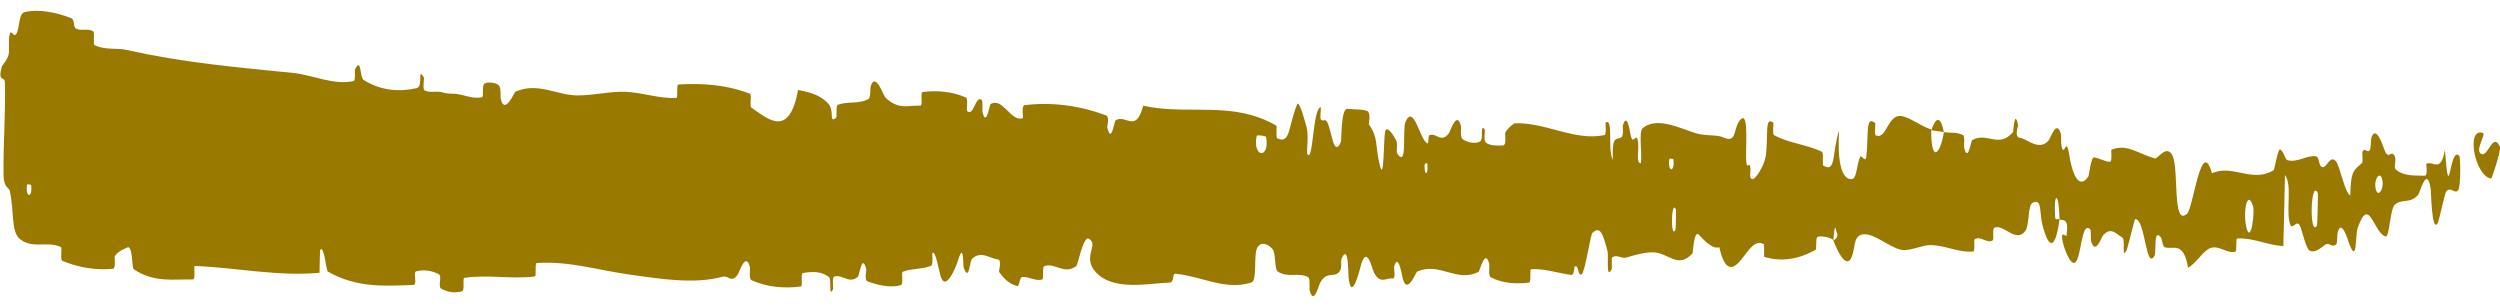 <svg width="188" height="23" viewBox="0 0 188 23" fill="none" xmlns="http://www.w3.org/2000/svg">
<path d="M1.846 0.915C2.901 0.647 4.28 0.947 5.328 1.354C5.656 1.48 5.486 2.036 5.713 2.148C6.156 2.367 6.571 2.096 7.009 2.357C7.153 2.445 6.968 3.326 7.12 3.399C7.953 3.793 8.745 3.573 9.591 3.765C13.756 4.712 17.853 5.064 22.071 5.488C23.462 5.628 25.15 6.437 26.589 6.094C26.757 6.054 26.661 5.279 26.694 5.216C27.2 4.242 27.025 5.803 27.351 6.013C28.644 6.839 30.087 6.918 31.337 6.626C31.345 6.624 31.352 6.622 31.359 6.62C31.854 6.456 31.352 4.972 31.875 5.825C31.912 5.884 31.773 6.705 31.918 6.793C32.247 6.992 32.875 6.848 33.131 6.915C33.623 7.047 33.705 7.039 34.172 7.051C34.81 7.075 35.567 7.487 36.253 7.305C36.399 7.263 36.21 6.42 36.444 6.278C36.678 6.136 37.295 6.21 37.502 6.41C37.709 6.61 37.617 7.272 37.653 7.423C37.949 8.706 38.672 6.936 38.764 6.892C40.443 6.154 41.874 7.172 43.446 7.177C44.639 7.179 45.917 6.853 47.053 6.904C48.405 6.969 49.55 7.432 50.864 7.36C51.003 7.354 50.846 6.363 51.015 6.353C52.816 6.247 54.603 6.364 56.391 7.043C56.571 7.111 56.334 7.98 56.513 8.101C57.609 8.821 59.339 10.547 60.012 6.764C60.756 6.916 61.66 7.074 62.322 7.841C62.687 8.263 62.431 9.016 62.681 8.973C62.723 8.966 62.78 8.936 62.856 8.878C62.976 8.788 62.825 7.958 63.004 7.886C63.757 7.587 64.577 7.861 65.322 7.436C65.474 7.348 65.437 6.604 65.48 6.471C65.846 5.388 66.436 7.184 66.566 7.315C67.556 8.291 68.284 7.913 69.211 7.941C69.426 7.948 69.177 6.948 69.384 6.919C70.459 6.782 71.57 6.874 72.619 7.322C72.852 7.425 72.633 8.274 72.744 8.366C73.234 8.763 73.352 7.157 73.823 7.507C73.922 7.579 73.862 8.306 73.88 8.387C74.157 9.643 74.414 7.866 74.487 7.827C75.415 7.295 75.997 9.155 76.892 8.897C76.999 8.865 76.763 7.942 77.064 7.906C79.067 7.662 81.184 7.927 83.162 8.674C83.47 8.789 83.246 9.48 83.265 9.566C83.574 10.9 83.788 9.115 83.889 9.049C84.684 8.569 85.417 10.07 85.967 7.946C88.657 8.553 91.345 7.915 94.017 8.633C94.675 8.81 95.332 9.069 95.988 9.449C96.03 9.471 95.949 10.35 96.034 10.391C97.048 10.89 96.86 9.522 97.542 7.854C97.713 7.435 98.219 9.456 98.263 9.604C98.427 10.151 98.247 11.459 98.302 11.564C98.759 12.396 98.707 8.068 99.328 8.069C99.347 8.077 99.261 8.873 99.313 8.952C99.474 9.202 99.636 8.886 99.793 9.161C100.153 9.798 100.271 11.902 100.832 10.681C100.903 10.522 100.808 8.066 101.363 8.185C101.584 8.235 102.563 8.198 102.836 8.359C103.109 8.519 102.917 9.309 102.936 9.343C103.669 10.394 103.387 10.826 103.749 12.377C104.11 13.922 104.027 10.241 104.18 9.831C104.334 9.422 104.87 10.288 105.002 10.589C105.133 10.89 104.965 11.392 105.082 11.562C105.86 12.676 105.436 9.737 105.697 9.154C106.314 7.774 106.773 10.506 107.329 10.777C107.48 10.85 107.36 10.227 107.495 10.17C108.028 9.951 108.343 10.804 108.953 10.027C109.053 9.9 109.551 8.262 109.861 9.467C109.905 9.641 109.774 10.321 110 10.474C110.337 10.705 110.947 10.857 111.312 10.631C111.582 10.464 111.28 9.342 111.616 9.692C111.766 9.848 111.483 10.502 111.765 10.741C112.044 10.98 112.763 10.955 113.037 10.934C113.31 10.912 113.165 10.061 113.187 10.004C113.322 9.677 113.848 9.27 113.895 9.271C116.23 9.18 118.375 10.624 120.651 10.162C120.829 10.127 120.715 9.23 120.743 9.215C121.355 8.843 120.861 11.224 121.284 12.024C121.232 10.204 121.482 10.535 121.913 10.338C122.121 10.241 122.012 9.536 122.031 9.464C122.344 8.396 122.551 9.779 122.604 10.062C122.802 11.103 123.03 9.875 123.165 10.571C123.3 11.262 122.976 12.283 123.389 12.272C123.508 11.621 123.211 9.918 123.525 9.644C124.014 9.217 124.674 9.194 125.347 9.325C126.311 9.512 127.302 10.013 127.861 10.098C128.809 10.241 129.116 10.123 129.667 10.361C130.663 10.792 130.304 9.527 130.927 8.953C131.551 8.378 131.233 11.483 131.318 12.152C131.403 12.819 131.502 12.133 131.609 12.5C131.716 12.868 131.478 13.321 131.733 13.46C131.988 13.599 132.694 12.415 132.789 11.717C132.988 10.239 132.681 8.684 133.356 9.234C133.394 9.266 133.264 10.082 133.412 10.166C134.594 10.801 135.824 10.846 137.004 11.409C137.166 11.488 137.016 12.395 137.11 12.451C138.093 13.038 137.749 11.504 138.298 9.805C138.165 12.069 138.456 13.457 139.205 13.474C139.655 13.485 139.582 12.495 139.877 11.8C139.965 11.59 140.28 12.271 140.34 11.806C140.539 10.286 140.248 8.582 141.016 9.264C141.049 9.296 140.937 10.128 141.054 10.179C141.808 10.513 141.907 8.923 142.725 8.735C143.367 8.587 144.501 9.563 145.23 9.725C145.201 12.271 145.893 11.692 146.182 9.938C146.655 10.012 147.166 9.915 147.623 10.161C147.78 10.244 147.672 10.981 147.692 11.061C147.99 12.312 148.205 10.605 148.307 10.538C149.418 9.893 150.313 11.193 151.377 9.933C151.415 9.888 151.485 8.119 151.761 9.412C151.778 9.501 151.425 10.304 151.922 10.369C152.419 10.434 153.351 11.388 154.046 10.572C154.214 10.375 154.644 8.941 154.977 10.065C155.022 10.218 154.97 10.725 155.033 11.007C155.239 11.908 155.364 10.121 155.604 11.641C155.796 12.859 156.16 13.832 156.659 13.636C156.783 13.587 156.915 13.465 157.054 13.257C157.077 13.227 157.249 11.811 157.468 11.834C157.817 11.873 158.312 12.171 158.677 12.164C158.852 12.16 158.744 11.279 158.775 11.263C159.952 10.776 160.784 11.565 162.041 11.912C162.271 11.978 162.941 10.781 163.382 11.732C163.867 12.774 163.34 17.091 164.473 16.068C164.93 15.659 165.535 10.181 166.337 13.025C167.925 12.329 169.383 13.791 170.977 12.794C171.049 12.75 171.283 11.222 171.451 11.243C171.7 11.279 171.833 11.994 172.011 12.042C172.756 12.262 173.443 11.654 174.162 11.753C174.435 11.789 174.335 12.527 174.661 12.57C174.986 12.613 175.208 11.64 175.647 12.113C175.978 12.473 176.301 14.465 176.742 14.699C176.769 12.736 177.073 12.778 177.616 12.263C177.72 12.163 177.612 11.479 177.662 11.397C177.864 11.046 178.045 11.613 178.237 11.231C178.284 11.139 178.29 10.469 178.328 10.356C178.654 9.37 179.175 10.881 179.264 11.144C179.607 12.143 179.774 11.272 180.039 11.666C180.303 12.06 179.902 12.549 180.212 12.788C180.854 13.285 181.684 13.181 182.339 13.215C182.6 13.225 182.427 12.329 182.464 12.309C183.006 12.085 183.548 13.04 183.857 11.259C184.207 15.87 184.185 10.814 184.953 11.741C185.014 11.816 185.079 13.995 184.844 14.314C184.609 14.632 184.258 13.949 183.931 14.446C183.854 14.563 183.403 16.603 183.342 16.726C182.867 17.69 182.818 14.433 182.794 14.254C182.522 12.323 181.973 14.52 181.831 14.671C181.18 15.364 180.632 14.903 180.088 15.397C179.732 15.717 179.686 17.85 179.408 17.783C178.485 17.562 178.178 14.585 177.293 17.16C177.103 17.71 177.276 20.042 176.617 18.205C176.575 18.089 176.087 16.41 175.794 17.469C175.758 17.602 175.755 18.282 175.707 18.339C175.387 18.706 175.177 18.164 174.828 18.421C174.48 18.679 174.06 19.063 173.665 18.83C173.427 18.691 173.127 17.424 173.014 17.113C172.696 16.219 172.342 17.681 172.148 16.599C171.952 15.511 172.355 13.863 171.83 13.158C171.801 14.923 171.746 16.735 171.705 18.51C170.546 18.441 169.409 17.865 168.245 17.936C168.101 17.947 168.243 18.897 168.088 18.933C167.435 19.08 166.869 18.401 166.191 18.666C165.667 18.876 165.087 19.877 164.538 20.128C164.215 18.106 163.399 18.787 162.809 18.6C162.603 18.535 162.62 17.995 162.474 17.819C161.922 17.165 162.173 18.951 162.019 19.231C161.361 20.427 161.326 16.386 160.557 16.482C160.516 16.485 160.006 18.636 159.937 18.77C159.496 19.642 159.869 18.02 159.597 17.86C159.1 17.566 158.757 17.05 158.169 17.678C157.998 17.864 157.582 19.204 157.256 18.164C157.214 18.028 157.241 17.316 157.207 17.274C156.924 16.961 156.762 17.238 156.637 17.706C156.483 18.283 156.383 19.151 156.181 19.568C155.815 20.323 155.263 18.776 155.151 18.331C154.859 17.178 155.382 17.84 155.399 17.727C155.596 16.384 155.186 16.613 154.875 16.498C154.841 14.304 154.404 14.434 154.552 16.387C154.569 16.6 154.813 16.397 154.875 16.498C154.59 18.648 154.109 18.921 153.59 16.907C153.347 15.964 153.587 14.866 152.832 15.264C152.489 15.444 152.613 16.954 152.309 17.364C151.615 18.3 150.727 16.887 150.016 17.105C149.757 17.184 150.004 18.012 149.827 18.095C149.359 18.317 148.95 17.694 148.478 18.009C148.435 18.039 148.535 18.905 148.389 18.915C147.281 19.01 146.32 18.45 145.164 18.429C144.606 18.419 143.604 18.891 143.026 18.792C142.024 18.625 140.797 17.36 139.939 17.662C139.379 17.854 139.497 18.72 139.255 19.309C138.787 20.449 137.98 18.398 137.871 18.08C137.868 18.069 138.35 17.868 138.096 17.422C137.951 16.496 137.877 18.076 137.871 18.08C137.8 17.875 136.841 17.673 136.649 17.837C136.545 17.927 136.599 18.748 136.544 18.779C135.256 19.506 133.969 19.708 132.668 19.317C132.645 19.301 132.685 18.384 132.631 18.356C131.879 17.944 131.39 19.063 130.765 19.726C130.139 20.389 129.647 20.163 129.288 18.587C128.817 18.782 128.148 18.083 127.763 17.658C127.378 17.234 127.314 19.019 127.28 19.054C126.496 19.878 125.959 19.547 125.295 19.247C125.053 19.137 124.794 19.032 124.5 18.988C123.976 18.907 122.934 19.16 122.366 19.352C121.916 19.507 121.648 19.087 121.233 19.353C121.177 19.388 121.229 20.183 121.212 20.214C120.746 21.163 120.978 19.22 120.884 18.873C120.546 17.609 120.336 16.935 119.742 17.526C119.605 17.661 119.193 20.457 118.944 20.62C118.619 20.826 118.747 19.823 118.407 20.064C118.378 20.084 118.381 20.703 118.172 20.674C117.204 20.551 116.15 20.185 115.142 20.242C115.005 20.247 115.176 21.23 114.977 21.253C114.044 21.365 113.022 21.323 112.116 20.859C111.893 20.741 112.037 20.055 111.989 19.851C111.698 18.614 111.266 20.406 111.196 20.44C109.528 21.293 108.264 19.663 106.565 20.427C106.472 20.472 105.751 22.391 105.443 20.74C105.422 20.63 105.118 18.941 104.834 20.093C104.817 20.165 105.007 21.035 104.667 20.945C104.326 20.855 103.775 21.432 103.311 20.475C103.164 20.174 102.823 18.488 102.373 19.828C102.344 19.921 101.644 22.952 101.411 20.857C101.374 20.512 101.427 18.297 100.893 19.43C100.79 19.65 100.971 20.145 100.704 20.452C100.294 20.925 99.757 20.329 99.251 21.313C99.163 21.488 98.783 22.989 98.491 21.846C98.445 21.667 98.538 20.928 98.381 20.845C97.634 20.444 96.847 20.934 96.089 20.419C95.821 20.237 95.965 19.043 95.686 18.721C95.407 18.399 94.843 18.088 94.546 18.633C94.249 19.178 94.56 21.085 94.119 21.235C94.063 21.254 94.006 21.272 93.95 21.288C92.09 21.821 90.255 20.754 88.402 20.585C88.118 20.559 88.35 21.242 87.932 21.253C86.392 21.296 83.73 21.921 82.401 20.465C81.336 19.299 82.689 18.423 81.873 17.946C81.479 17.719 81.04 19.932 80.945 20.001C80.01 20.704 79.368 19.72 78.528 20.016C78.355 20.078 78.52 20.977 78.372 21.019C77.868 21.172 77.342 20.768 76.861 20.839C76.645 20.873 76.681 21.559 76.483 21.505C76.009 21.384 75.59 21.093 75.131 20.448C75.089 20.389 75.378 19.538 75.027 19.504C74.459 19.452 73.756 18.814 73.099 19.466C72.903 19.662 72.888 21.229 72.476 20.144C72.39 19.918 72.511 18.036 72.017 19.66C71.934 19.93 71.106 22.119 70.712 20.703C70.609 20.33 70.347 18.789 70.112 19.029C70.081 19.068 70.203 19.91 70.009 19.991C69.326 20.263 68.612 20.169 67.91 20.429C67.723 20.5 67.997 21.373 67.718 21.451C66.95 21.667 65.995 21.44 65.246 21.163C64.971 21.06 65.165 20.339 65.146 20.26C64.829 18.981 64.629 20.704 64.521 20.804C63.85 21.403 63.347 20.59 62.73 20.801C62.56 20.857 62.676 21.68 62.642 21.753C62.632 21.774 62.622 21.793 62.612 21.81C62.303 22.382 62.55 20.988 62.336 20.829C61.717 20.364 61.023 20.427 60.395 20.529C60.163 20.567 60.418 21.522 60.211 21.545C58.983 21.703 57.709 21.605 56.515 21.073C56.29 20.971 56.436 20.238 56.39 20.07C56.073 18.896 55.59 20.493 55.48 20.645C54.98 21.338 54.79 20.688 54.351 20.807C52.207 21.398 49.566 20.954 47.546 20.678C44.914 20.322 42.874 19.613 40.362 19.781C40.202 19.791 40.358 20.768 40.22 20.789C38.442 21.015 36.695 20.624 34.914 20.897C34.768 20.917 34.973 21.844 34.739 21.909C34.257 22.047 33.648 21.993 33.163 21.695C32.927 21.551 33.249 20.759 33.011 20.63C32.457 20.33 31.861 20.261 31.29 20.406C31.288 20.406 31.287 20.407 31.286 20.407C31.05 20.48 31.406 21.418 31.092 21.428C28.94 21.51 26.827 21.662 24.659 20.424C24.511 20.339 24.39 18.415 24.071 18.782C24.044 19.316 24.042 19.944 24.029 20.515C20.896 20.805 17.799 20.122 14.659 20.002C14.527 19.997 14.751 21.018 14.494 21.014C13.011 20.991 11.568 21.266 10.056 20.244C9.906 20.144 9.993 18.351 9.548 18.62C9.469 18.669 8.799 18.905 8.625 19.293C8.601 19.352 8.718 20.19 8.503 20.213C7.251 20.333 5.94 20.135 4.693 19.617C4.492 19.532 4.712 18.642 4.568 18.573C3.552 18.094 2.441 18.766 1.471 17.952C0.823 17.403 1.072 15.863 0.734 14.345C0.686 14.13 0.283 14.094 0.267 13.212C0.225 10.992 0.433 8.563 0.366 6.197C0.351 5.688 -0.192 6.234 0.135 5.004C0.157 4.922 0.551 4.515 0.65 4.098C0.719 3.809 0.602 2.911 0.741 2.542C0.881 2.174 1.027 2.927 1.257 2.494C1.486 2.055 1.392 1.034 1.846 0.915ZM126.029 15.761C125.675 14.902 125.605 18.042 125.997 17.293C126.016 17.253 126.047 15.803 126.029 15.761ZM169.428 15.496C168.966 14.108 168.634 16.143 168.959 17.215C169.285 18.285 169.568 15.916 169.428 15.496ZM174.295 14.51C173.753 13.415 173.643 17.868 174.235 16.971C174.269 16.92 174.327 14.574 174.295 14.51ZM2.342 13.921C2.337 13.88 2.047 13.837 2.04 13.879C1.881 14.875 2.46 14.959 2.342 13.921ZM179.126 13.435C178.958 12.832 178.462 13.524 178.671 14.275C178.839 14.878 179.335 14.185 179.126 13.435ZM107.336 12.31C107.331 12.263 107.123 12.22 107.126 12.484C107.136 13.336 107.426 13.097 107.336 12.31ZM187.327 13.427C186.117 13.253 185.402 9.571 186.719 9.993C186.957 10.069 186.198 11.163 186.5 11.496C187.053 12.104 187.435 9.796 187.996 11.037C188.098 11.264 187.396 13.445 187.325 13.432C187.326 13.431 187.327 13.429 187.327 13.427ZM125.842 11.988C125.835 11.946 125.548 11.905 125.54 11.947C125.379 12.943 125.959 13.026 125.842 11.988ZM95.213 10.303C95.198 10.215 94.53 10.129 94.508 10.21C94.151 11.838 95.5 12.018 95.213 10.303ZM145.241 9.793C145.56 8.791 145.937 8.675 146.18 9.936C145.868 9.868 145.554 9.856 145.241 9.793Z" fill="#9A7901"/>
</svg>
